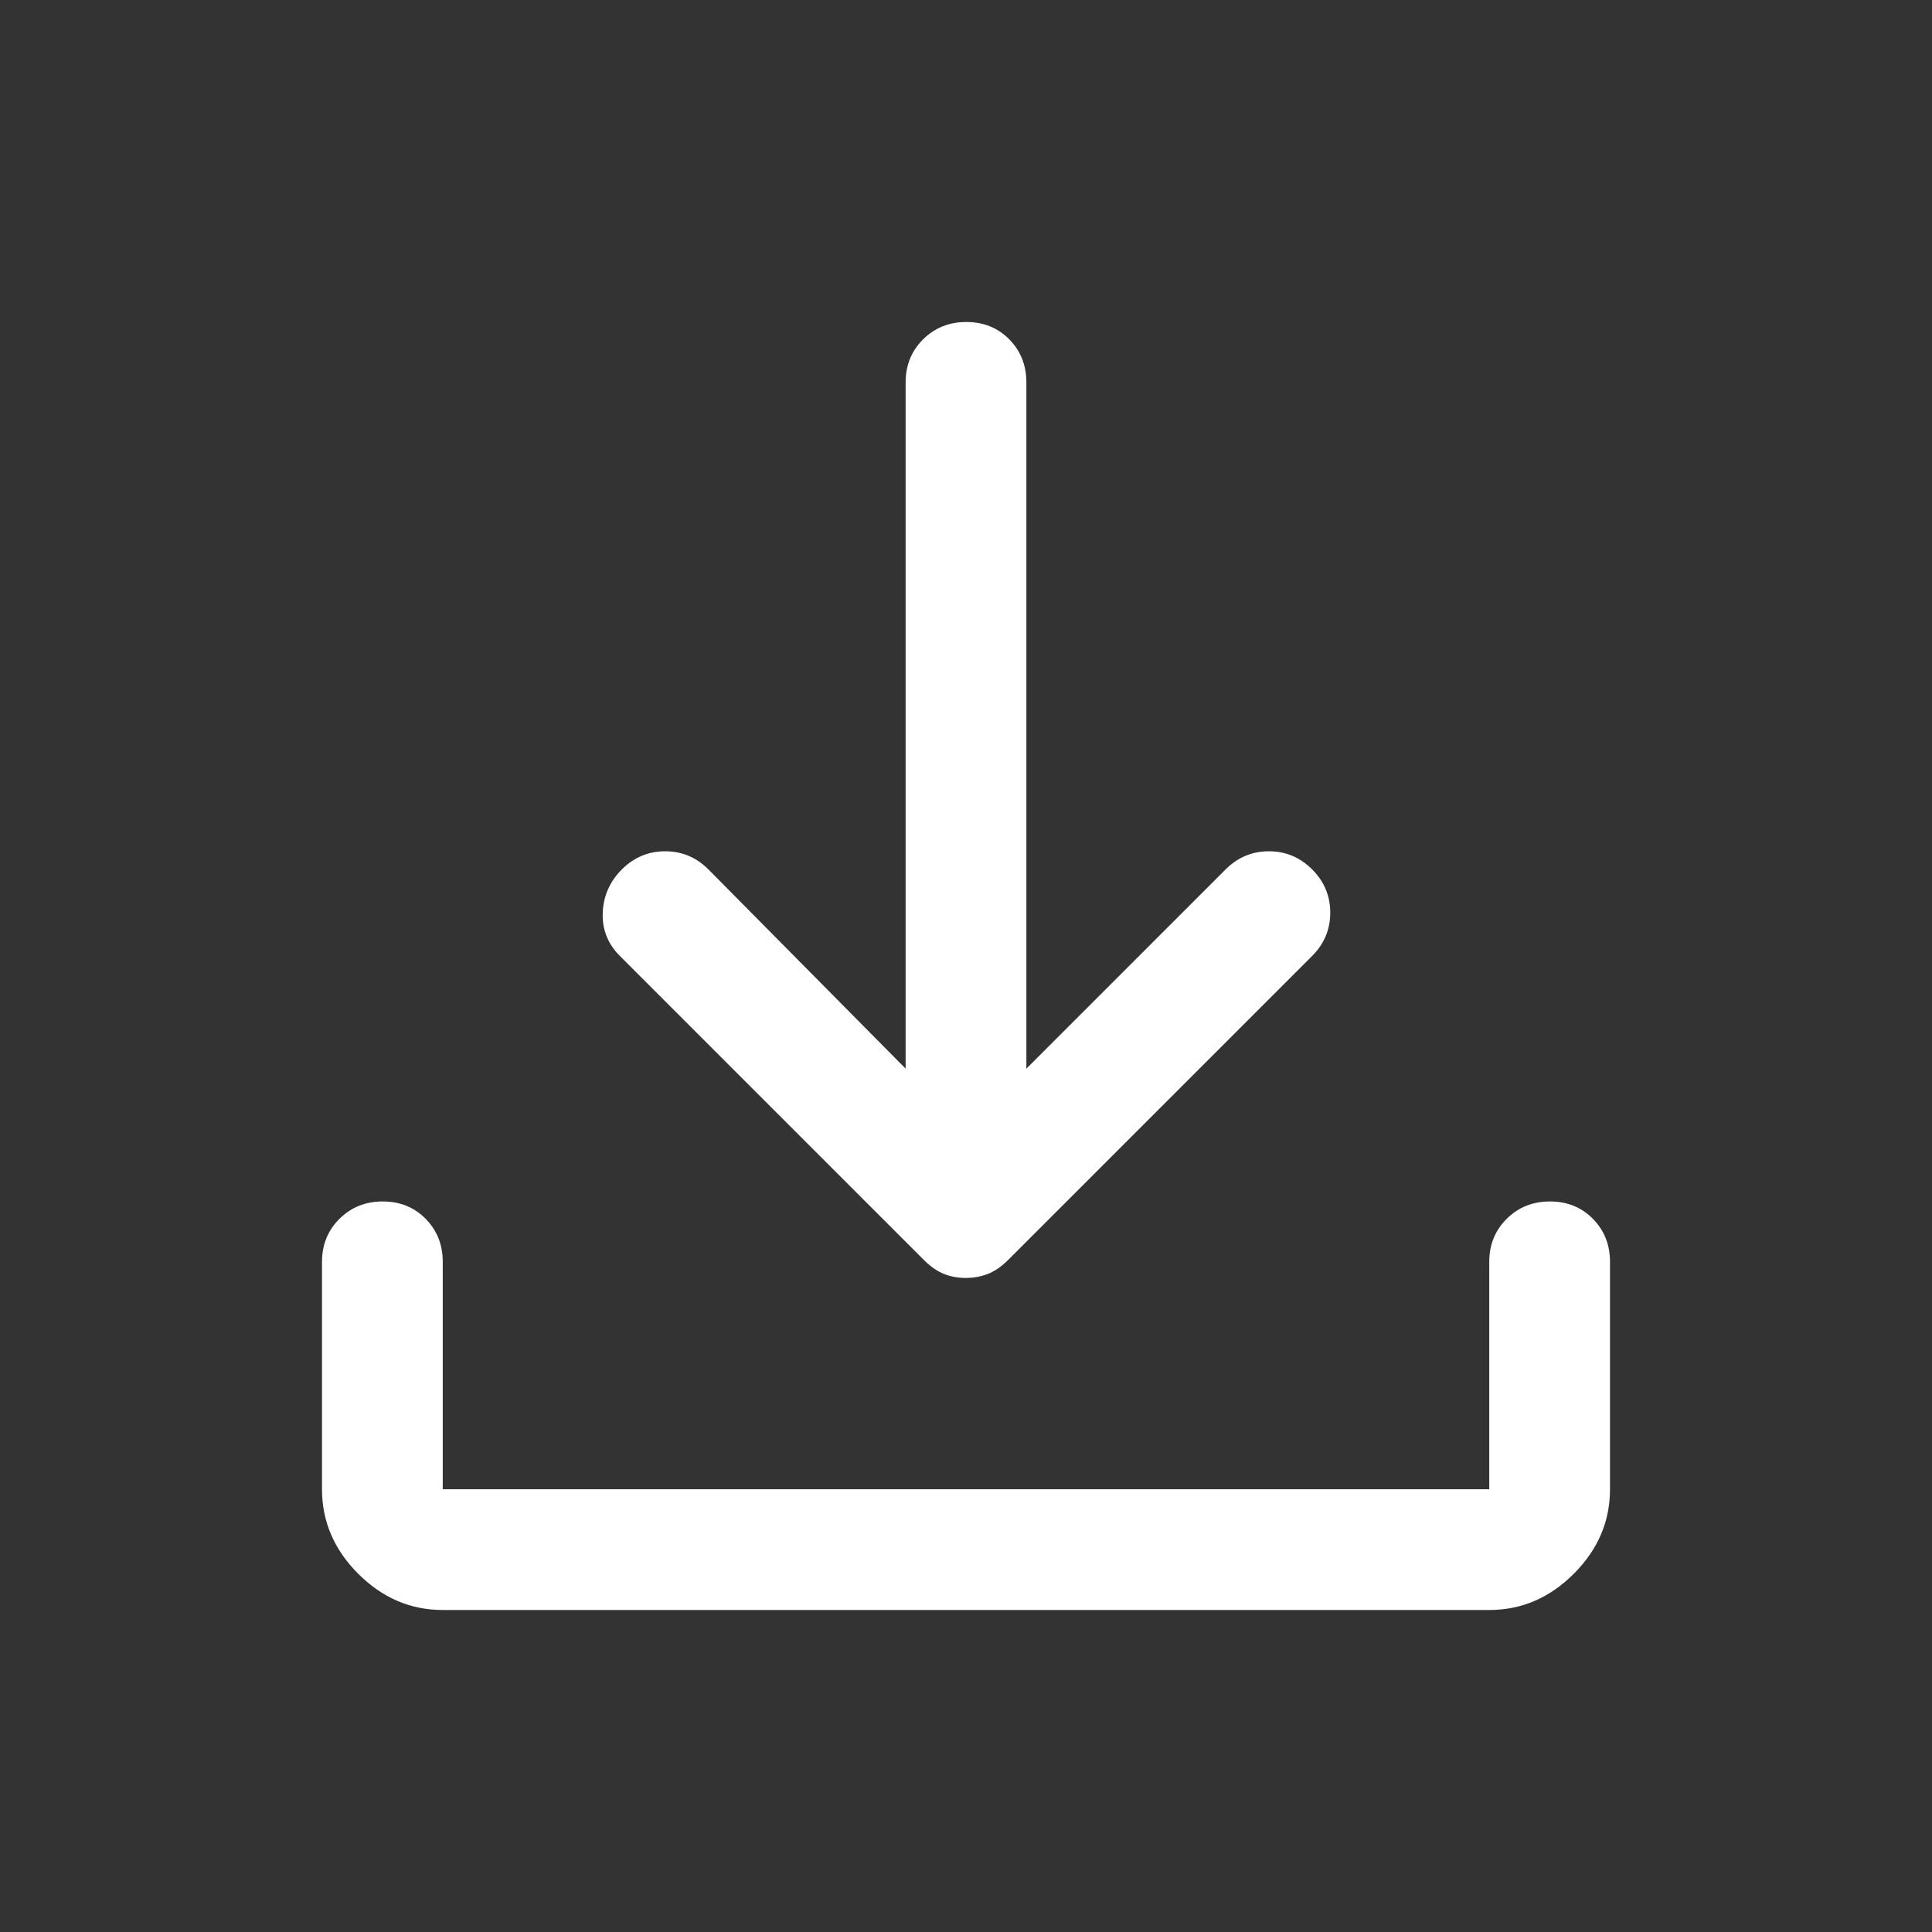 <svg xmlns="http://www.w3.org/2000/svg" height="48" viewBox="0 96 960 960" width="48"><rect x="0" y="96" width="960" height="960" fill="#333333" stroke="none"/><path d="M479.867 731Q474 731 469 729q-5-2-10-7L308 571q-9-9-8.5-21.5T309 528q9-9 21.5-9t21.5 9l98 99V286q0-12.75 8.675-21.375 8.676-8.625 21.5-8.625 12.825 0 21.325 8.625T510 286v341l99-99q9-9 21.5-9t21.5 9q9 9 9 21.5t-9 21.5L501 722q-5 5-10.133 7-5.134 2-11 2ZM220 896q-24 0-42-18t-18-42V723q0-12.75 8.675-21.375 8.676-8.625 21.5-8.625 12.825 0 21.325 8.625T220 723v113h520V723q0-12.75 8.675-21.375 8.676-8.625 21.5-8.625 12.825 0 21.325 8.625T800 723v113q0 24-18 42t-42 18H220Z" fill="#ffffff"/></svg>